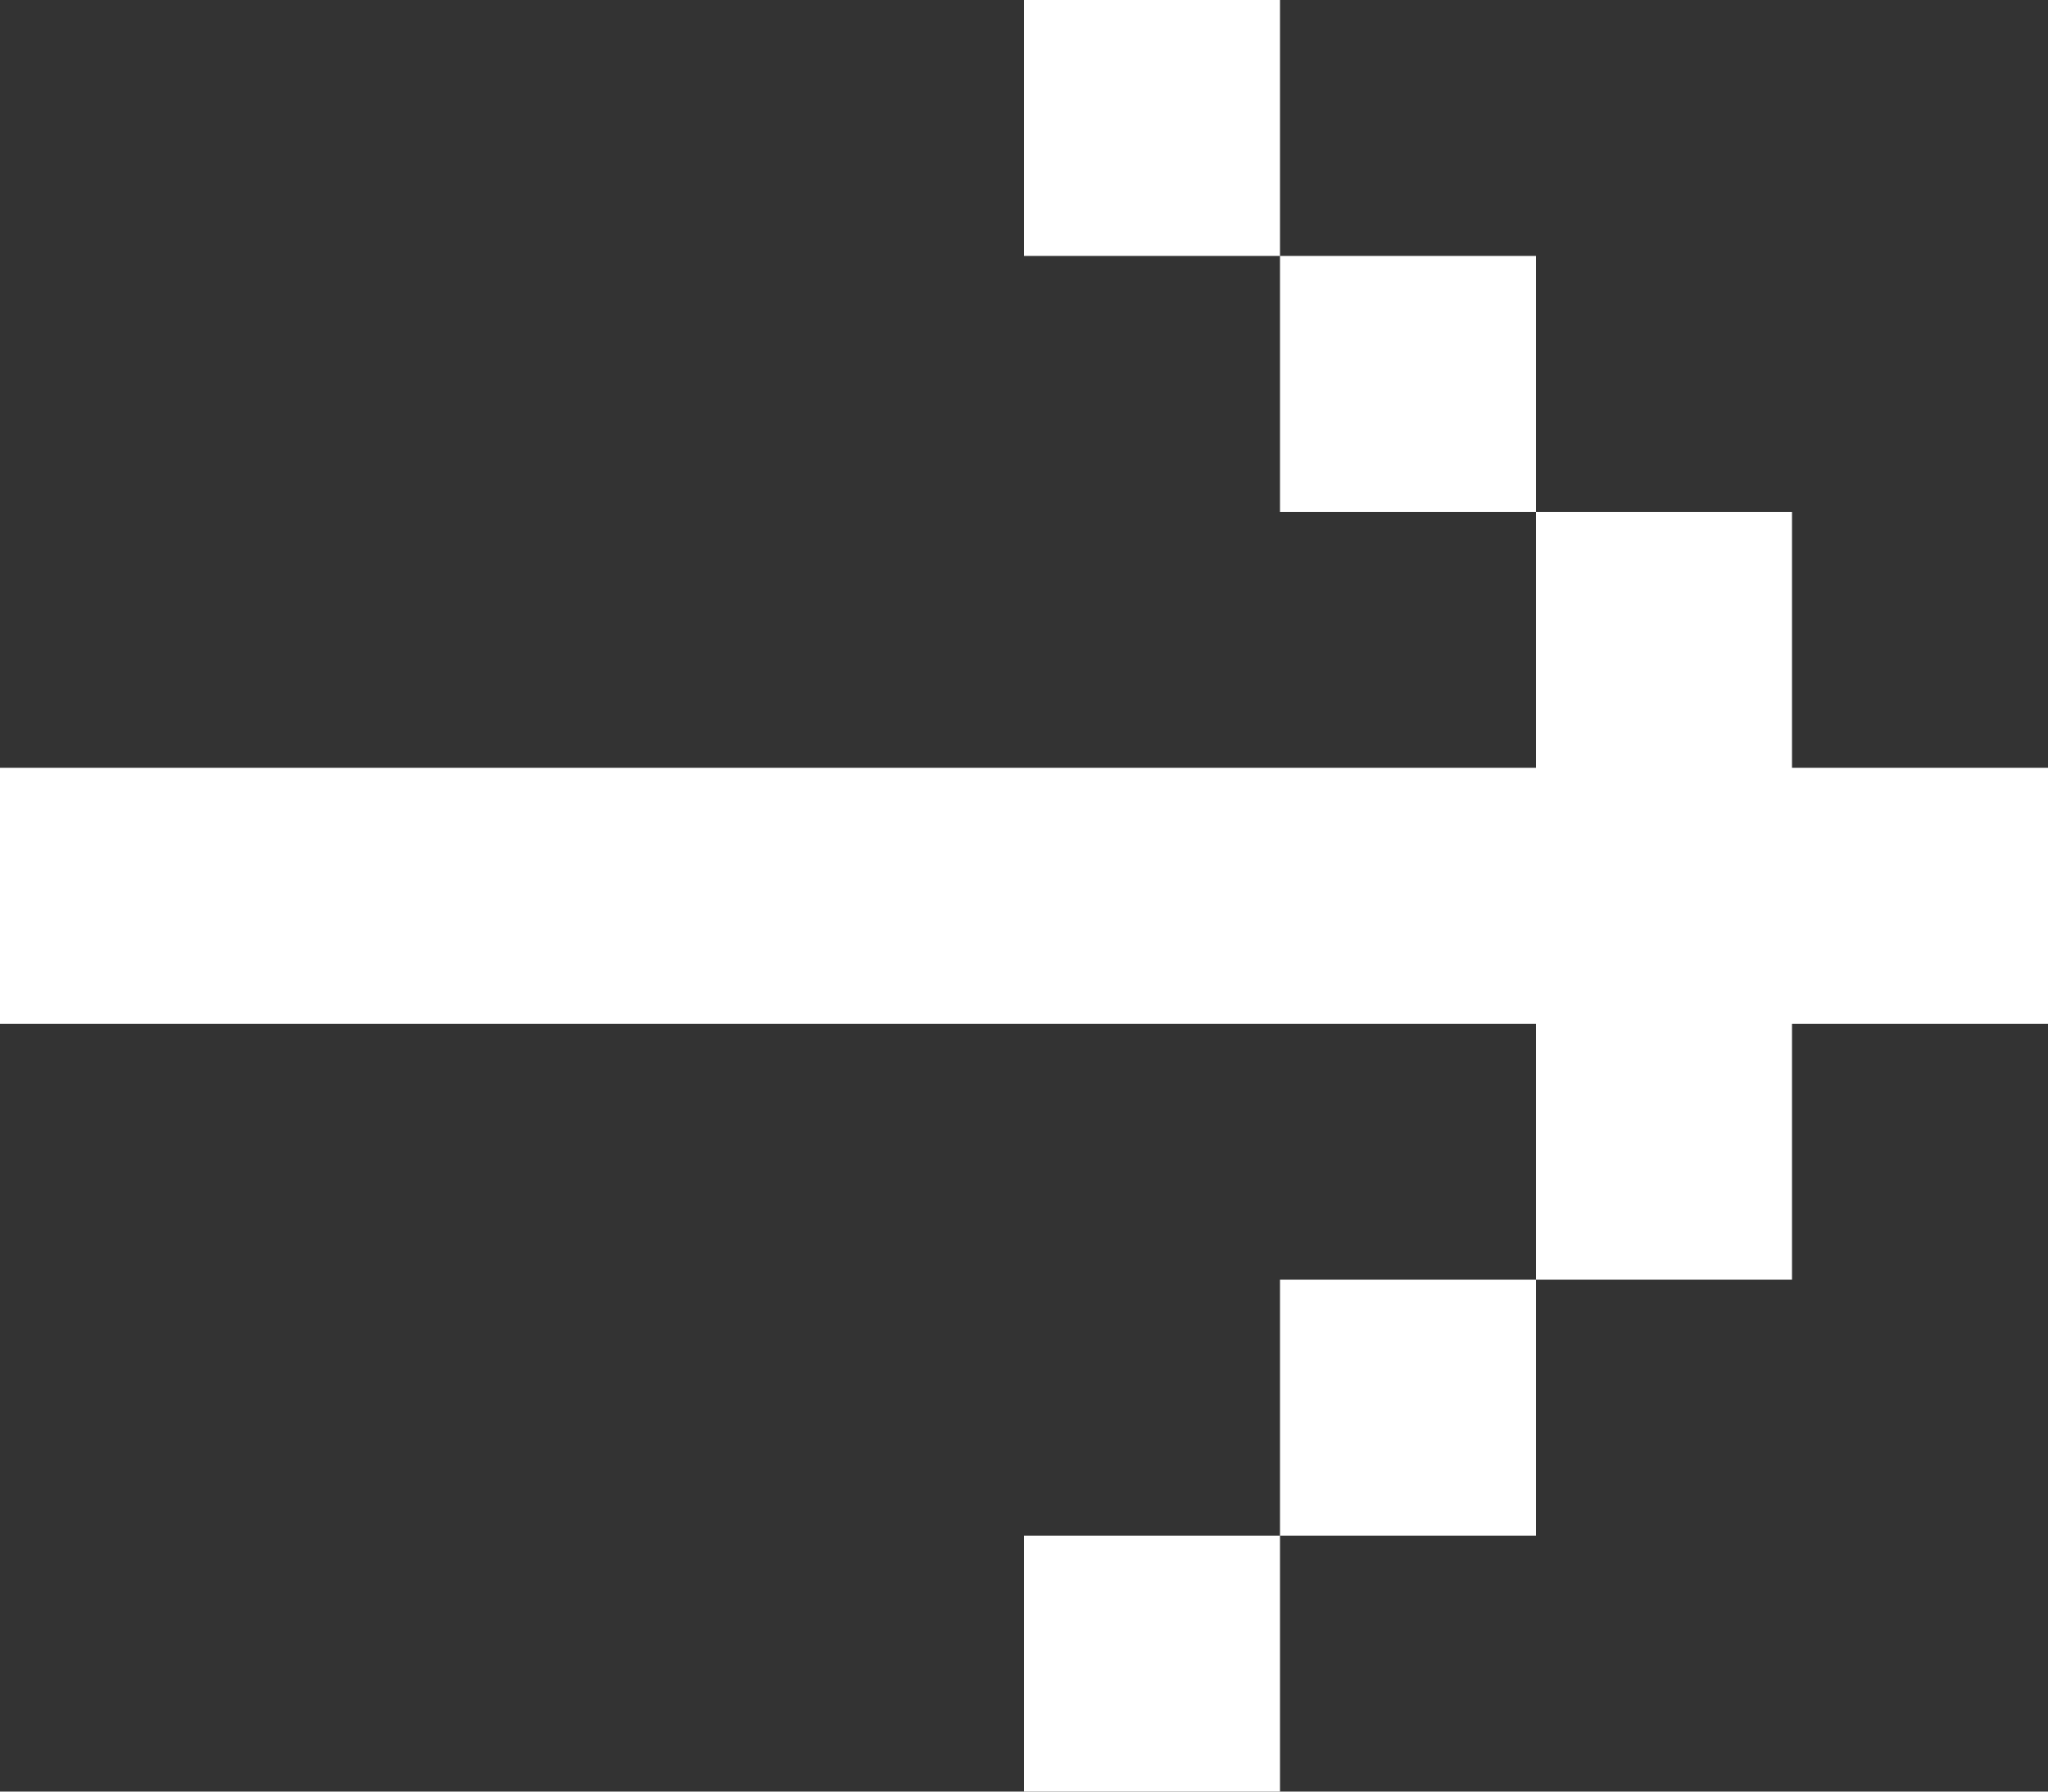<?xml version="1.0" encoding="utf-8"?>
<svg xmlns="http://www.w3.org/2000/svg" fill="none" height="100%" overflow="visible" preserveAspectRatio="none" style="display: block;" viewBox="0 0 16 14" width="100%">
<rect x="0" y="0" width="16" height="14" fill="#333333" stroke="none"/>
<path d="M0 6V8H12V10H14V8H16V6H14V4H12V6H0ZM10 2H12V4H10V2ZM10 2H8V0H10V2ZM10 12H12V10H10V12ZM10 12H8V14H10V12Z" fill="white" id="Vector"/>
</svg>